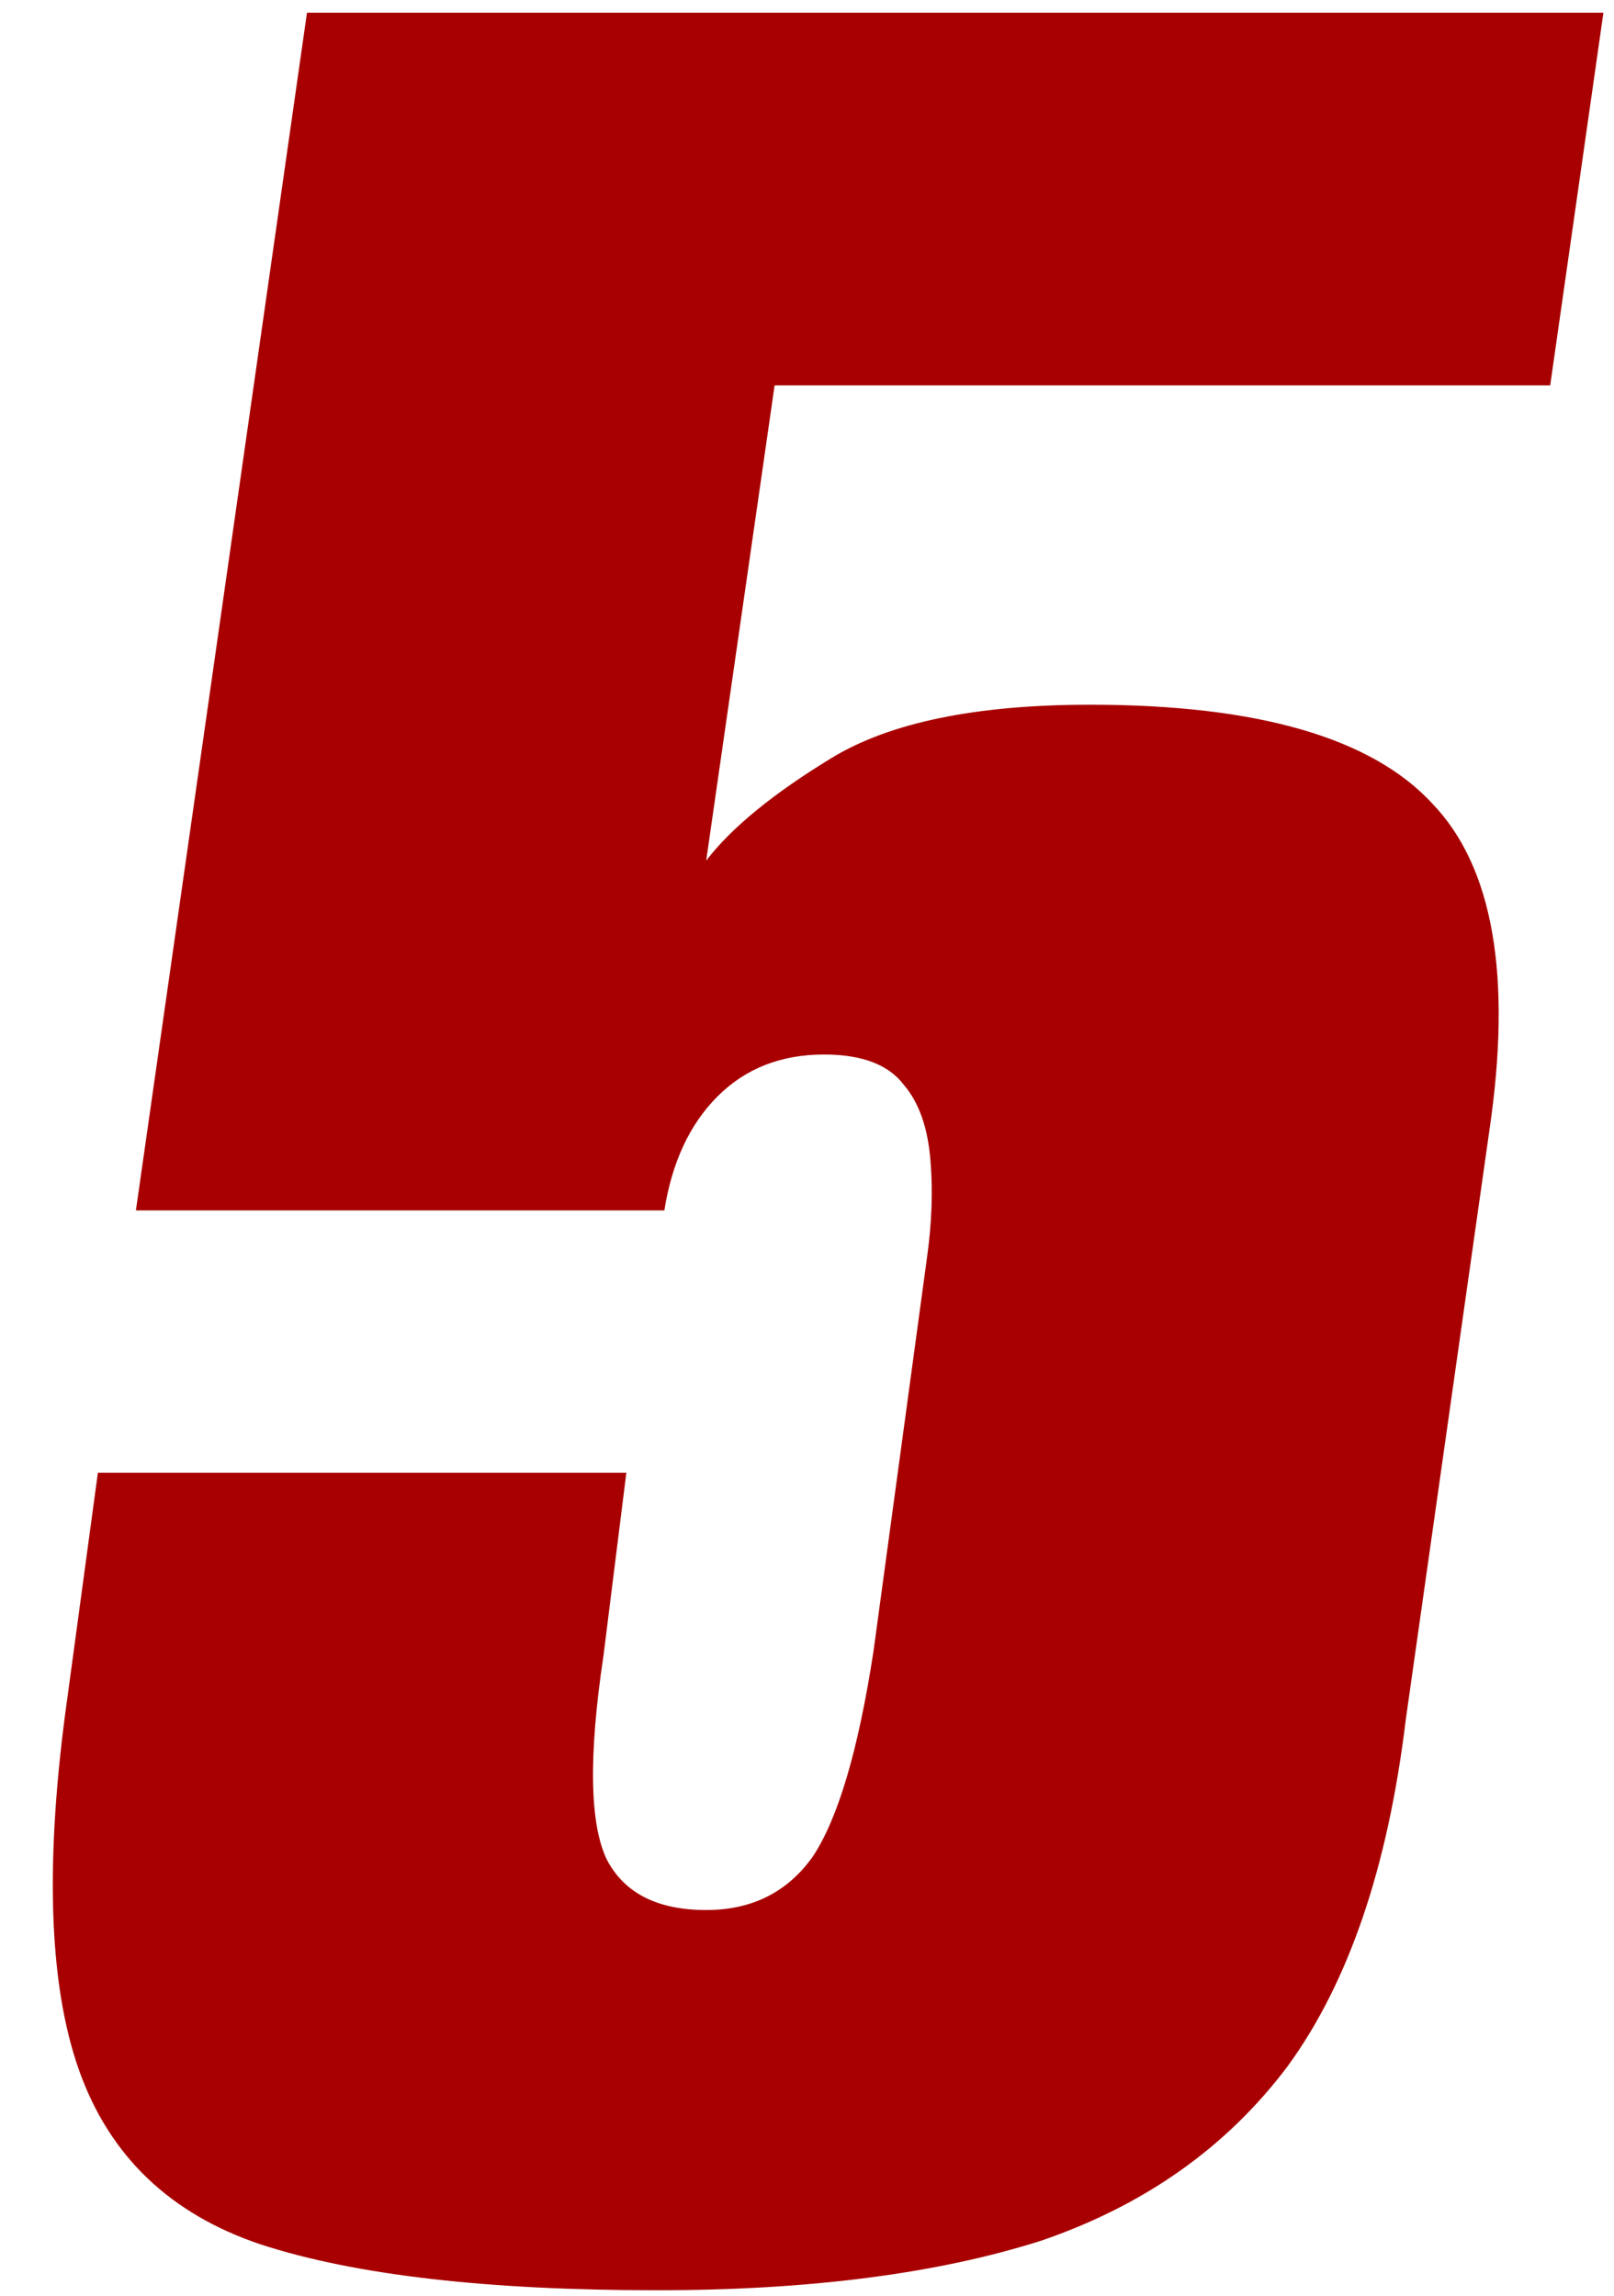 <svg width="45" height="64" viewBox="0 0 45 64" fill="none" xmlns="http://www.w3.org/2000/svg">
<path d="M18.311 63.848C13.576 63.848 9.902 63.424 7.287 62.576C4.743 61.728 3.047 60.103 2.199 57.7C1.351 55.297 1.245 51.835 1.881 47.312L2.729 41.058H17.463L16.827 46.146C16.403 48.973 16.439 50.881 16.933 51.87C17.428 52.789 18.346 53.248 19.689 53.248C20.961 53.248 21.951 52.753 22.657 51.764C23.364 50.704 23.929 48.796 24.353 46.04L25.837 35.122C25.979 34.133 26.014 33.214 25.943 32.366C25.872 31.447 25.625 30.741 25.201 30.246C24.777 29.681 24.035 29.398 22.975 29.398C21.774 29.398 20.785 29.787 20.007 30.564C19.23 31.341 18.735 32.401 18.523 33.744H3.789L8.559 0.354H44.705L43.221 10.742H21.597L19.689 23.992C20.396 23.073 21.562 22.119 23.187 21.13C24.812 20.141 27.215 19.646 30.395 19.646C35.059 19.646 38.239 20.565 39.935 22.402C41.631 24.169 42.161 27.207 41.525 31.518L39.193 47.948C38.699 52.047 37.603 55.262 35.907 57.594C34.211 59.855 31.915 61.481 29.017 62.47C26.12 63.389 22.551 63.848 18.311 63.848Z" fill="#A80000"/>
</svg>
